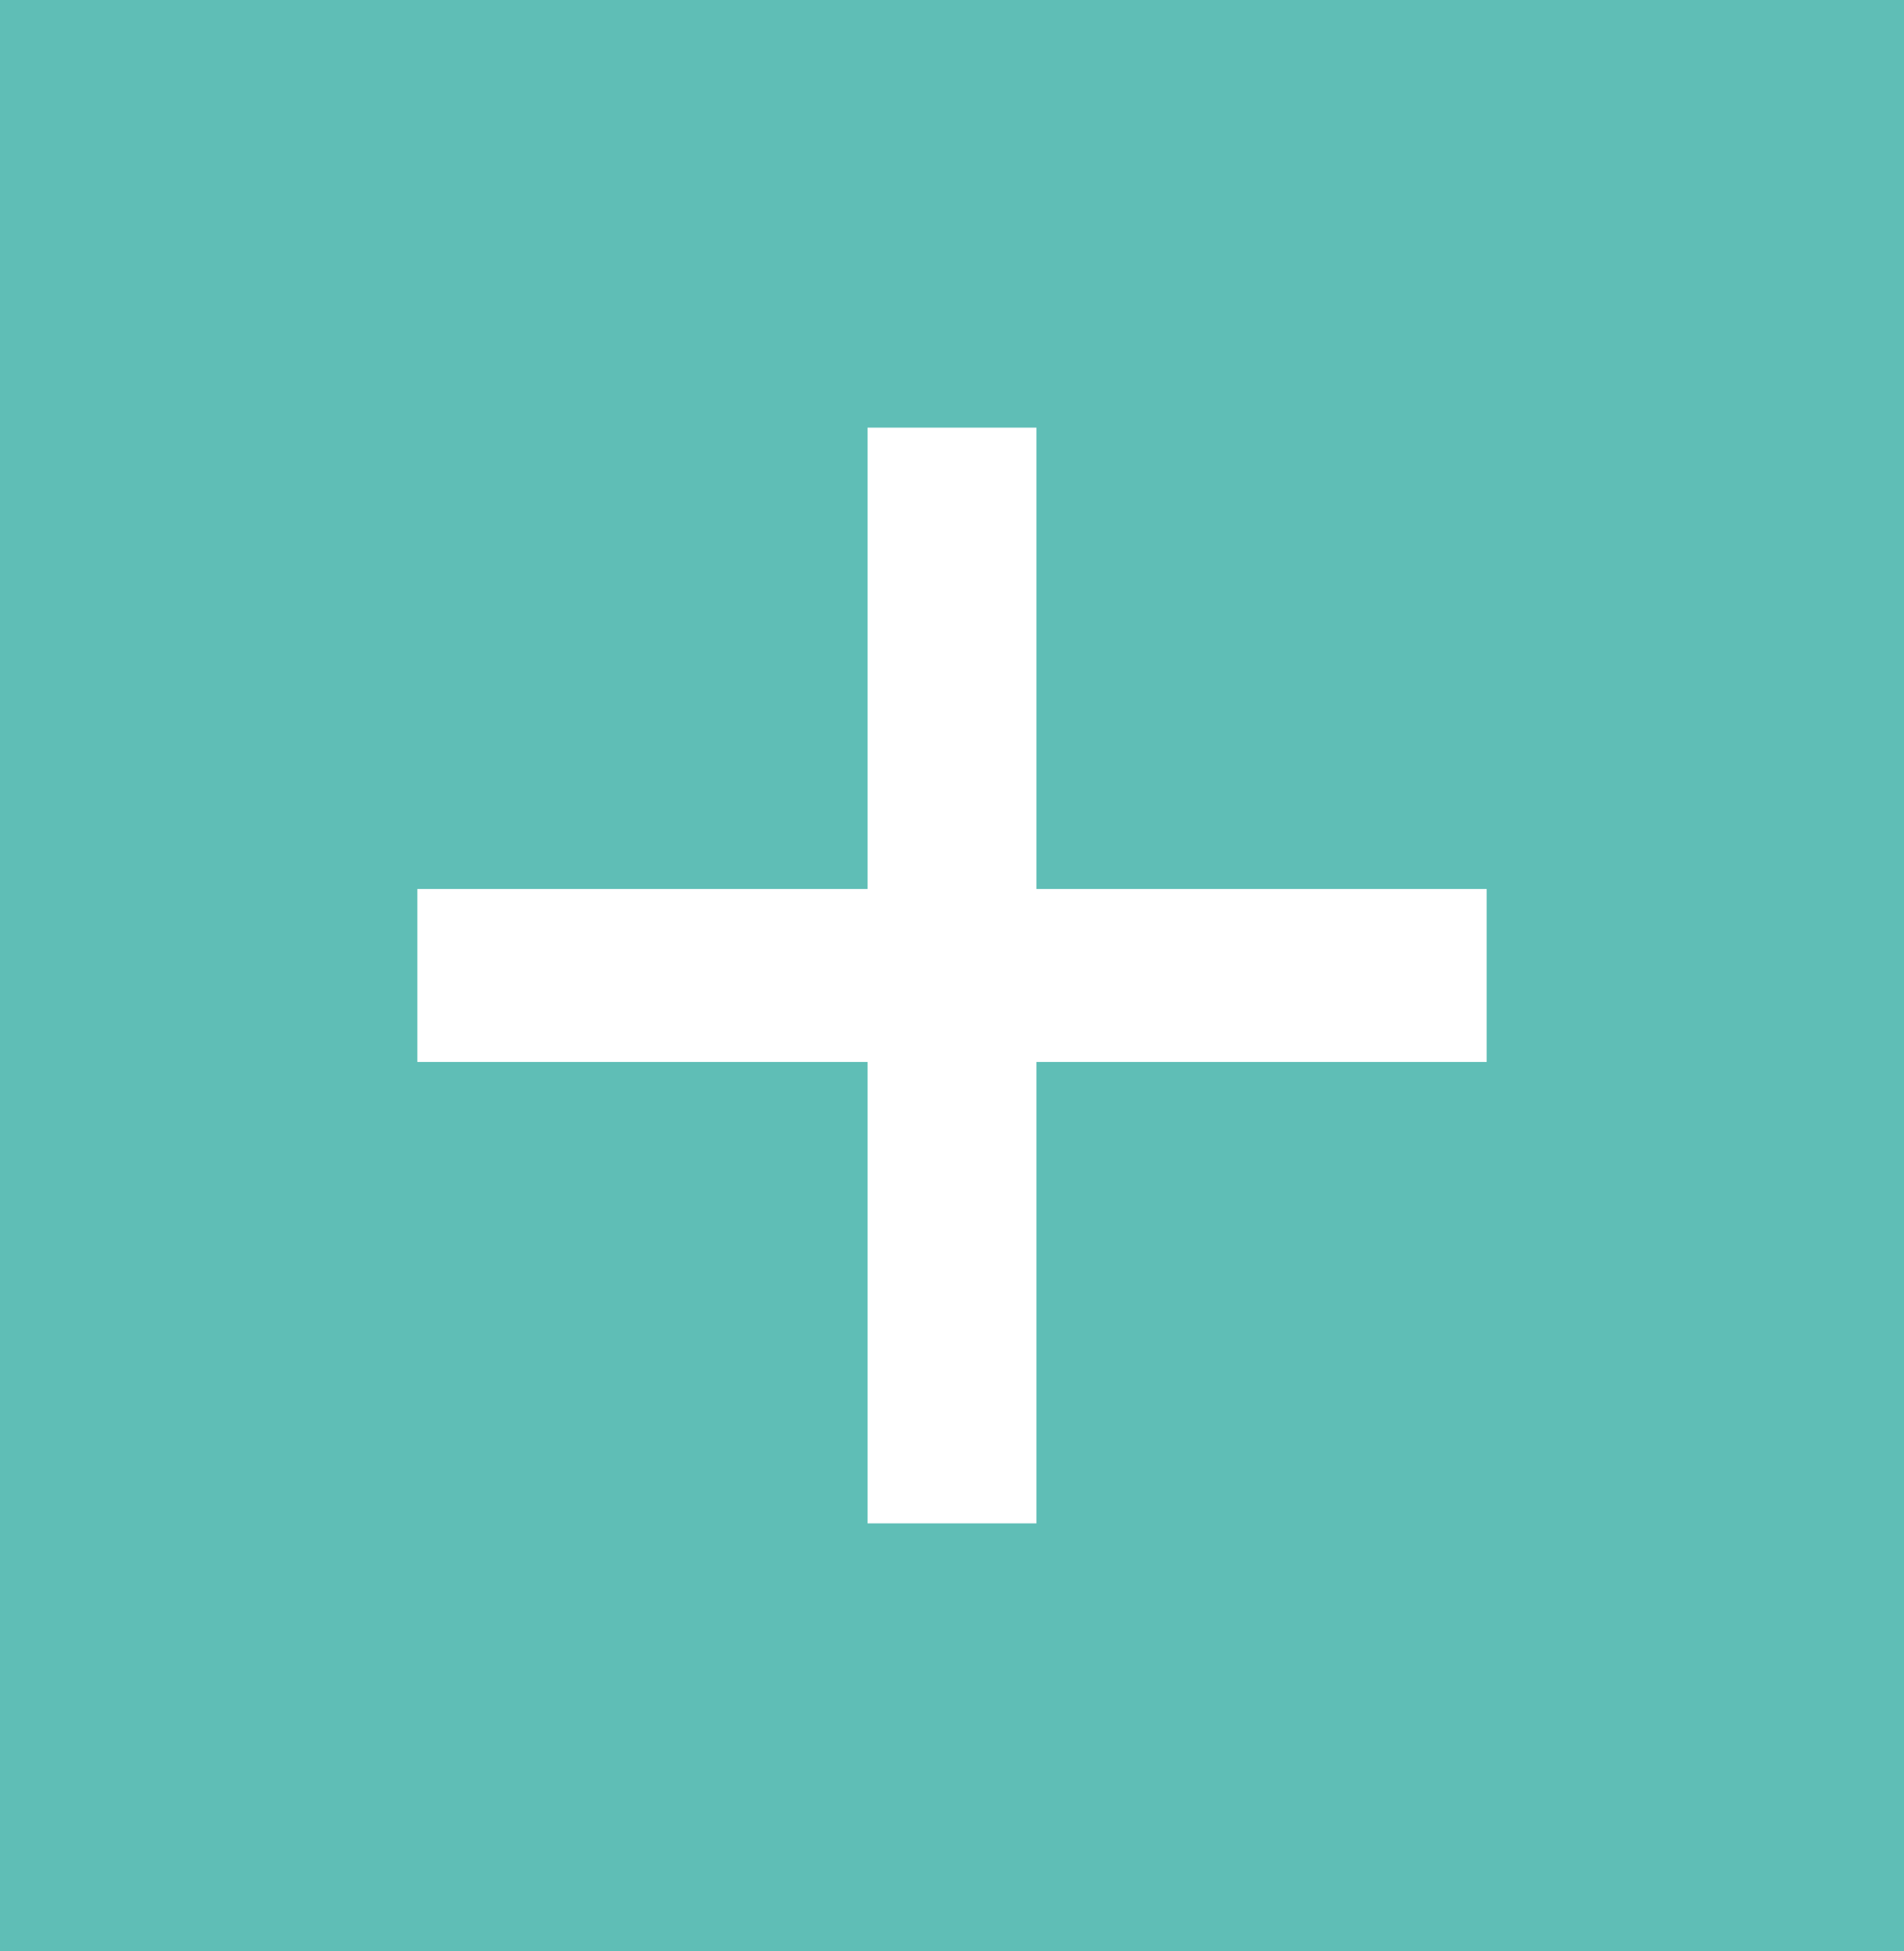 <svg xmlns="http://www.w3.org/2000/svg" width="41" height="42" fill="none"><path fill="#5FBEB6" d="M0 0h41v42H0z"/><path fill="#fff" d="M18.682 9.206v9.932H8.986v3.724h9.696v9.933h3.636v-9.933h9.696v-3.724h-9.696V9.206z"/></svg>